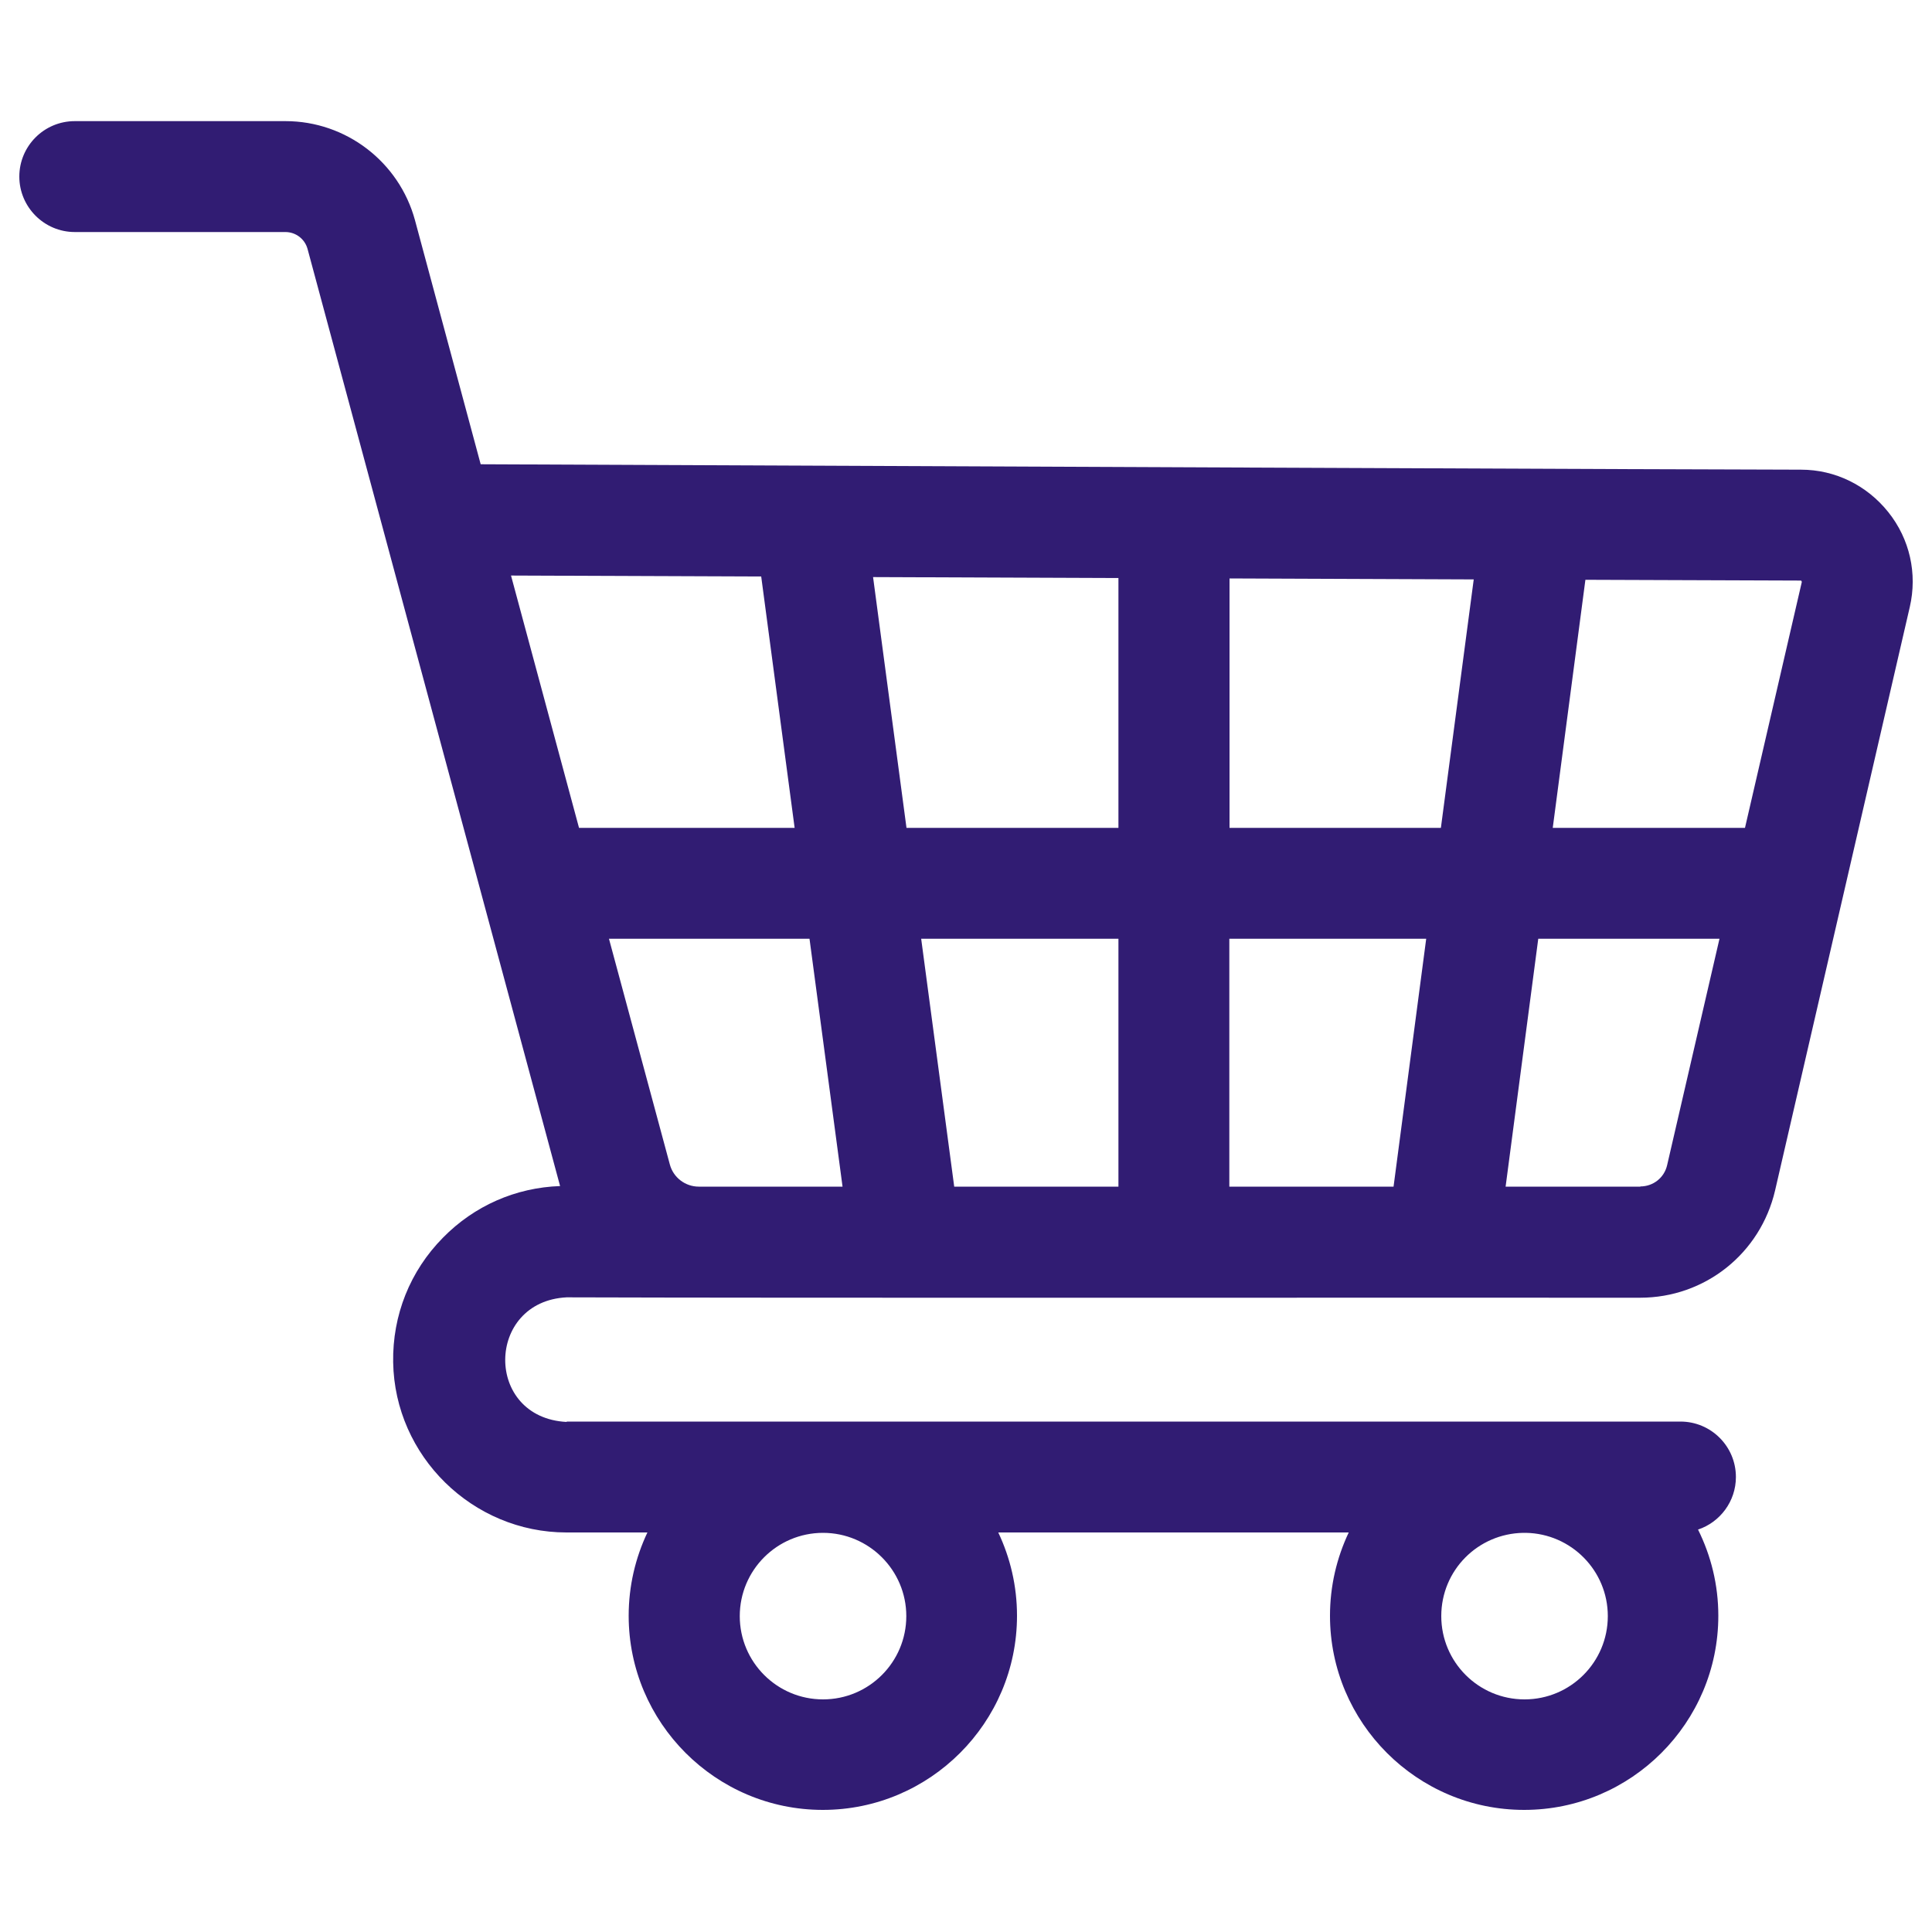 <?xml version="1.0" encoding="UTF-8"?>
<svg id="Layer_1" data-name="Layer 1" xmlns="http://www.w3.org/2000/svg" viewBox="0 0 100 100">
  <defs>
    <style>
      .cls-1 {
        fill: #311c73;
      }
    </style>
  </defs>
  <path class="cls-1" d="m29.33,73.6c-4.28-.22-4.2-6.24,0-6.45,11.9.04,43.28.01,55.56.02,3.36,0,6.23-2.29,6.99-5.56l6.97-30.19c.4-1.73,0-3.52-1.11-4.91s-2.75-2.2-4.52-2.2c-4.94,0-46.87-.19-68.34-.28l-3.4-12.63c-.82-3.02-3.57-5.13-6.7-5.13H3.87c-1.59,0-2.87,1.29-2.87,2.87s1.29,2.87,2.87,2.87h10.9c.54,0,1.01.36,1.15.88l13.07,48.5c-2.3.08-4.44,1.02-6.06,2.67-1.71,1.73-2.62,4.02-2.58,6.45.08,4.86,4.11,8.81,8.97,8.81h4.19c-.62,1.31-.97,2.77-.97,4.31,0,5.54,4.51,10.05,10.05,10.05s10.05-4.51,10.05-10.05c0-1.54-.35-3-.97-4.31h18.14c-.62,1.31-.97,2.77-.97,4.31,0,5.54,4.51,10.05,10.05,10.05s10.05-4.51,10.05-10.05c0-1.6-.38-3.11-1.05-4.46,1.14-.38,1.96-1.46,1.96-2.72,0-1.59-1.29-2.87-2.87-2.87H29.33Zm17.58,10.05c0,2.38-1.93,4.31-4.31,4.31s-4.31-1.93-4.31-4.31,1.93-4.31,4.31-4.31h0c2.37,0,4.31,1.93,4.31,4.31Zm32,4.31c-2.38,0-4.31-1.93-4.31-4.31s1.9-4.27,4.24-4.31h.14c2.34.04,4.24,1.95,4.24,4.31,0,2.38-1.93,4.31-4.31,4.31h0Zm14.34-57.88s.01.03.01.05l-2.94,12.72h-9.95l1.69-12.84,11.14.04s.03,0,.04.02h0Zm-29.62,31.34v-12.83h10.19l-1.69,12.83h-8.5Zm-14.24,0l-1.71-12.83h10.21v12.83h-8.5Zm-13.22,0h0c-.7,0-1.32-.47-1.5-1.15l-3.15-11.68h10.38l1.71,12.83h-7.43Zm10.75-18.57l-1.73-12.98,12.7.05v12.93h-10.97Zm16.72,0v-12.91l12.64.05-1.7,12.86h-10.95Zm-24.24-13.01l1.73,13.01h-11.16l-3.52-13.06,12.95.05Zm45.51,31.58h-6.98l1.69-12.83h9.38l-2.71,11.72c-.15.65-.72,1.1-1.39,1.1Z"/>
</svg>